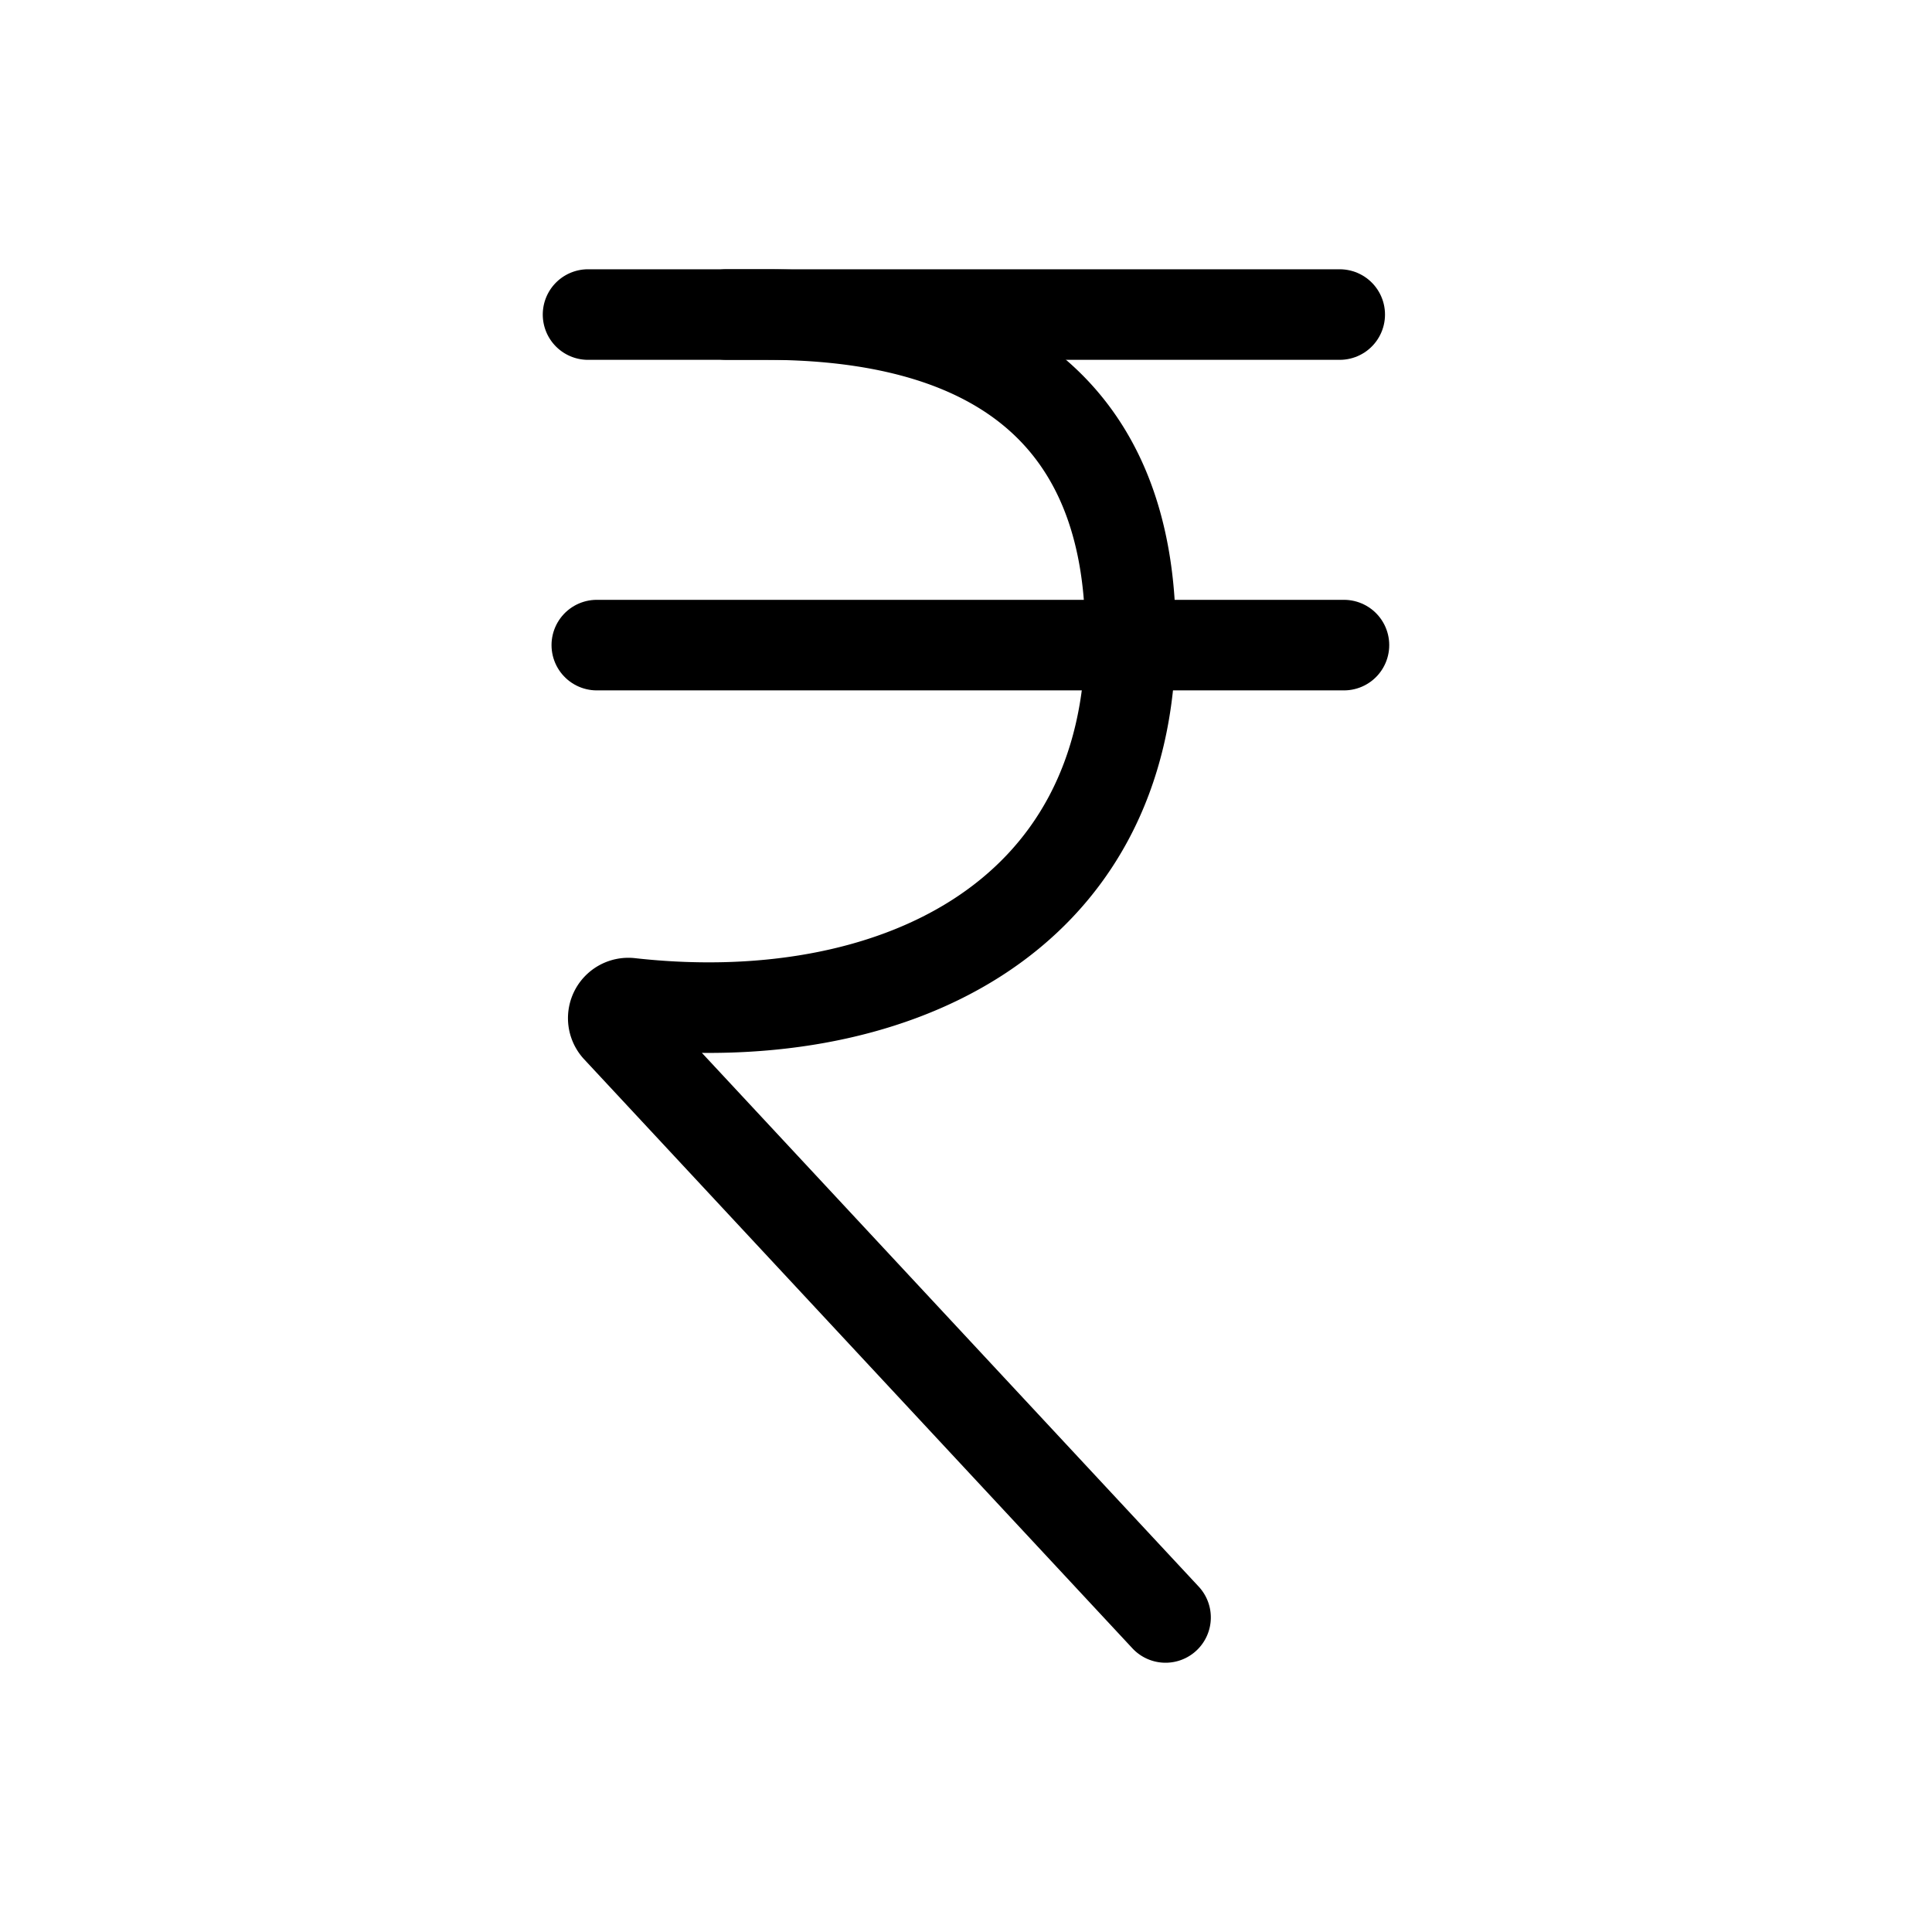 <?xml version="1.0" encoding="utf-8"?><!-- Uploaded to: SVG Repo, www.svgrepo.com, Generator: SVG Repo Mixer Tools -->
<svg width="800px" height="800px" viewBox="0 0 64 64" xmlns="http://www.w3.org/2000/svg" stroke-width="3" stroke="#000000" fill="none"><path d="M19.48,10.42h5.88c5.75,0,12.09,1.9,12.09,10.65,0,9.49-8.05,13.12-16.59,12.16a.5.5,0,0,0-.41.84L38.61,53.58" stroke-linecap="round"/><line x1="44.38" y1="10.42" x2="24.07" y2="10.42" stroke-linecap="round"/><line x1="19.77" y1="21.37" x2="44.52" y2="21.37" stroke-linecap="round"/></svg>